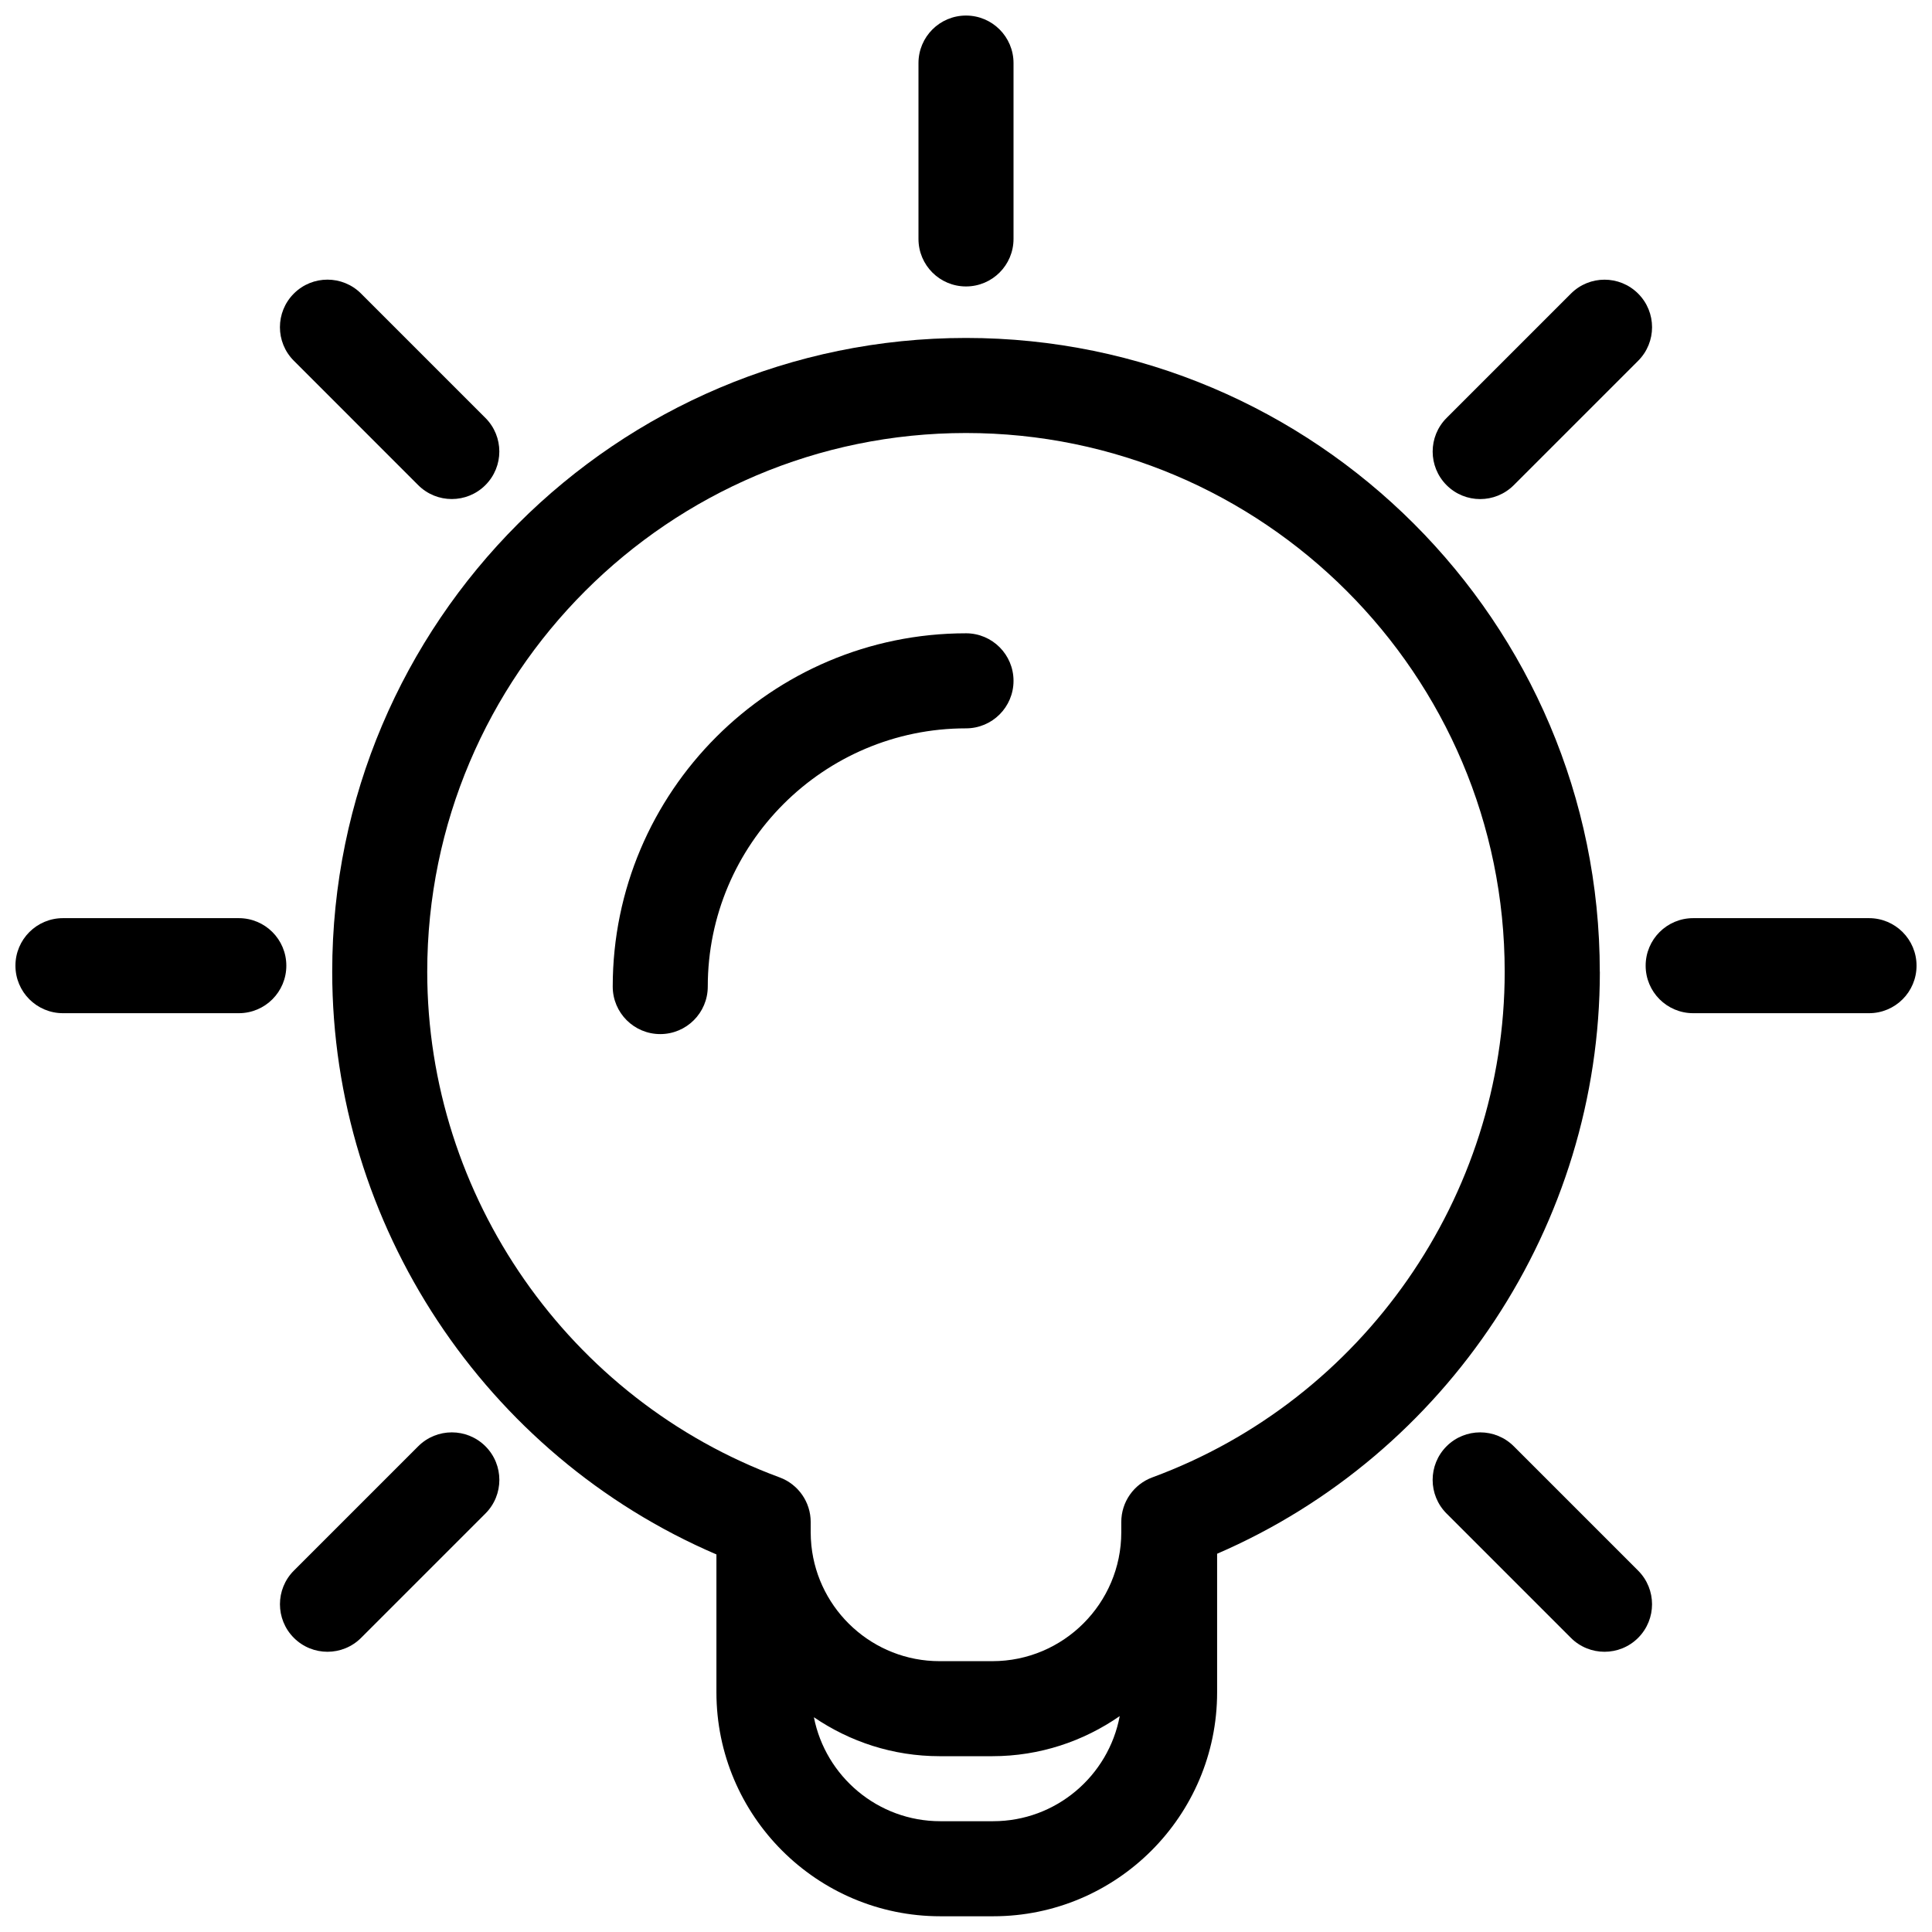 <?xml version="1.0" encoding="UTF-8"?>
<!-- Uploaded to: SVG Repo, www.svgrepo.com, Generator: SVG Repo Mixer Tools -->
<svg width="800px" height="800px" version="1.1" viewBox="144 144 512 512" xmlns="http://www.w3.org/2000/svg">
 <defs>
  <clipPath id="d">
   <path d="m232 233h336v418.9h-336z"/>
  </clipPath>
  <clipPath id="c">
   <path d="m148.09 387h71.906v26h-71.906z"/>
  </clipPath>
  <clipPath id="b">
   <path d="m580 387h71.902v26h-71.902z"/>
  </clipPath>
  <clipPath id="a">
   <path d="m387 148.09h26v71.906h-26z"/>
  </clipPath>
 </defs>
 <g clip-path="url(#d)">
  <path d="m567.96 401.52c0-92.617-75.352-167.96-167.96-167.96-92.617 0-167.96 75.352-167.96 167.96 0 67.156 40.57 128.15 101.82 154.42v36.543c0 32.727 26.625 59.348 59.348 59.348h13.992c32.727 0 59.348-26.621 59.348-59.348v-36.723c61.023-26.363 101.43-87.227 101.43-154.24zm-160.77 225.12h-13.996c-16.574 0-30.422-11.871-33.504-27.555 9.512 6.481 20.957 10.324 33.309 10.324h13.992c12.539 0 24.152-3.961 33.746-10.625-2.965 15.836-16.871 27.855-33.547 27.855zm42.199-91.121c-4.949 1.824-8.238 6.543-8.238 11.82v2.727c0 18.832-15.324 34.16-34.16 34.16h-13.992c-17.629 0-32.18-13.43-33.969-30.59 0-0.055-0.016-0.105-0.016-0.16-0.109-1.117-0.172-2.254-0.172-3.406v-2.727c0-5.273-3.289-9.992-8.238-11.82-55.852-20.59-93.383-74.441-93.383-134 0-78.727 64.051-142.77 142.77-142.77 78.727 0 142.77 64.043 142.77 142.77 0.004 59.559-37.52 113.41-93.379 134z"/>
 </g>
 <g clip-path="url(#c)">
  <path d="m207.29 387.32h-46.605c-6.957 0-12.594 5.637-12.594 12.594s5.637 12.594 12.594 12.594h46.602c6.957 0 12.594-5.637 12.594-12.594 0.004-6.957-5.633-12.594-12.59-12.594z"/>
 </g>
 <g clip-path="url(#b)">
  <path d="m639.31 387.32h-46.602c-6.957 0-12.594 5.637-12.594 12.594s5.637 12.594 12.594 12.594h46.602c6.957 0 12.594-5.637 12.594-12.594s-5.637-12.594-12.594-12.594z"/>
 </g>
 <path d="m254.83 527.28-32.953 32.953c-4.918 4.922-4.918 12.898 0 17.816 4.922 4.918 12.891 4.918 17.816 0l32.953-32.953c4.918-4.922 4.918-12.898 0-17.816-4.926-4.918-12.902-4.918-17.816 0z"/>
 <path d="m545.17 272.57 32.953-32.953c4.922-4.918 4.922-12.891 0-17.809-4.922-4.922-12.898-4.922-17.809 0l-32.953 32.953c-4.922 4.922-4.922 12.891 0 17.816 4.918 4.918 12.891 4.914 17.809-0.008z"/>
 <path d="m545.17 527.28c-4.922-4.918-12.902-4.918-17.82 0-4.914 4.922-4.914 12.898 0 17.816l32.953 32.953c4.922 4.918 12.902 4.918 17.82 0 4.914-4.922 4.914-12.898 0-17.816z"/>
 <path d="m254.82 272.56c4.922 4.922 12.891 4.922 17.816 0 4.922-4.922 4.922-12.891 0-17.809l-32.953-32.953c-4.918-4.922-12.891-4.922-17.809 0-4.922 4.922-4.922 12.898 0 17.809z"/>
 <g clip-path="url(#a)">
  <path d="m400 219.91c6.957 0 12.594-5.637 12.594-12.594v-46.602c0-6.957-5.637-12.594-12.594-12.594s-12.594 5.637-12.594 12.594v46.602c-0.004 6.961 5.633 12.594 12.594 12.594z"/>
 </g>
 <path d="m400 311.83c-51.625 0-93.621 41.996-93.621 93.621 0 6.957 5.637 12.594 12.594 12.594 6.957 0 12.594-5.637 12.594-12.594 0-37.734 30.695-68.43 68.434-68.43 6.957 0 12.594-5.637 12.594-12.594 0-6.961-5.637-12.598-12.594-12.598z"/>
</svg>